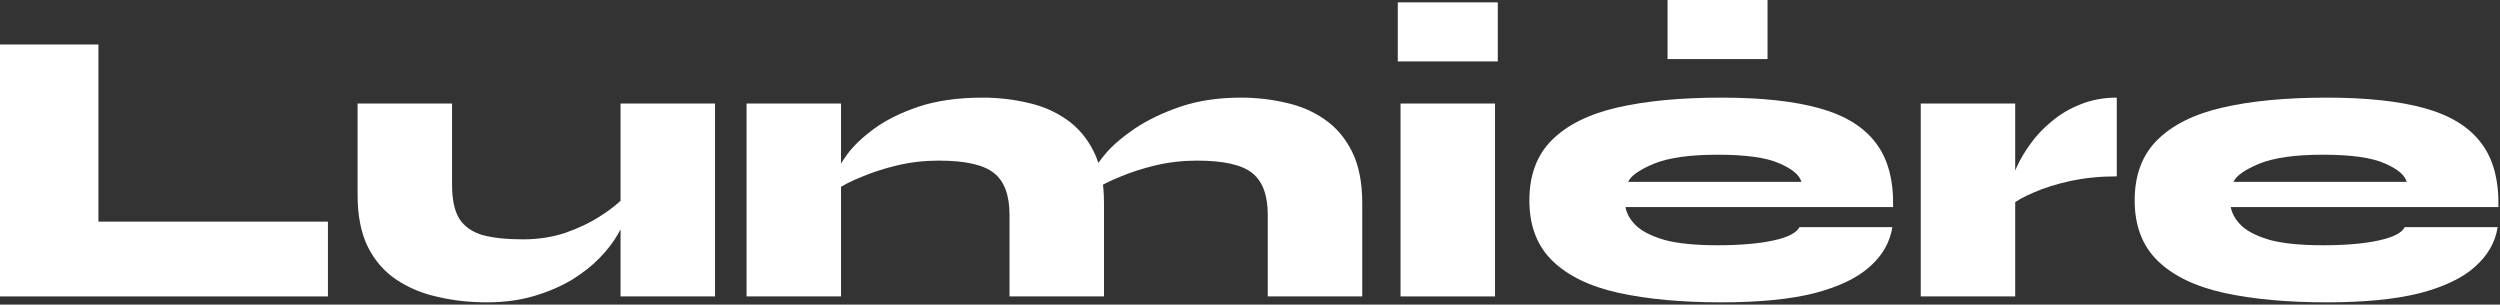 <svg width="952" height="116" viewBox="0 0 952 116" fill="none" xmlns="http://www.w3.org/2000/svg">
<rect x="0" y="0" width="952" height="116" fill="#333333" stroke="none"/>
<path d="M915.723 86.497H951.101C950.202 92.293 947.304 97.34 942.407 101.637C937.61 105.935 930.564 109.283 921.27 111.681C912.075 113.98 900.333 115.129 886.041 115.129C870.951 115.129 857.909 113.93 846.916 111.531C836.022 109.133 827.627 105.085 821.731 99.389C815.835 93.692 812.886 85.997 812.886 76.303C812.886 66.709 815.735 59.064 821.431 53.367C827.228 47.571 835.572 43.423 846.466 40.925C857.359 38.426 870.551 37.177 886.041 37.177C901.232 37.177 913.674 38.526 923.368 41.225C933.063 43.923 940.208 48.32 944.805 54.416C949.402 60.413 951.601 68.558 951.401 78.852H849.464C849.964 81.45 851.363 83.848 853.661 86.047C856.06 88.246 859.708 90.045 864.605 91.444C869.602 92.743 876.247 93.392 884.542 93.392C893.137 93.392 900.183 92.793 905.679 91.594C911.276 90.394 914.624 88.695 915.723 86.497ZM884.542 58.914C873.949 58.914 865.854 60.063 860.257 62.362C854.761 64.66 851.513 66.959 850.513 69.257H916.473C915.773 66.659 912.975 64.31 908.078 62.212C903.181 60.013 895.336 58.914 884.542 58.914Z" fill="white"/>
<path d="M731.415 39.426H767.393V112.881H731.415V39.426ZM806.069 67.159C799.573 67.159 793.627 67.758 788.23 68.958C782.833 70.157 778.236 71.606 774.439 73.305C770.641 74.904 767.793 76.503 765.894 78.102L765.594 70.906C765.894 68.808 766.693 66.359 767.993 63.561C769.292 60.663 771.041 57.715 773.239 54.716C775.438 51.618 778.136 48.77 781.334 46.172C784.532 43.473 788.18 41.325 792.278 39.726C796.475 38.027 801.072 37.177 806.069 37.177V67.159Z" fill="white"/>
<path d="M685.222 86.497H720.601C719.701 92.293 716.803 97.34 711.906 101.637C707.109 105.935 700.063 109.283 690.769 111.681C681.575 113.98 669.832 115.129 655.541 115.129C640.45 115.129 627.408 113.93 616.415 111.531C605.521 109.133 597.127 105.085 591.23 99.389C585.334 93.692 582.386 85.997 582.386 76.303C582.386 66.709 585.234 59.064 590.93 53.367C596.727 47.571 605.072 43.423 615.965 40.925C626.858 38.426 640.05 37.177 655.541 37.177C670.731 37.177 683.174 38.526 692.868 41.225C702.562 43.923 709.707 48.32 714.305 54.416C718.902 60.413 721.1 68.558 720.9 78.852H618.963C619.463 81.45 620.862 83.848 623.161 86.047C625.559 88.246 629.207 90.045 634.104 91.444C639.101 92.743 645.747 93.392 654.042 93.392C662.636 93.392 669.682 92.793 675.179 91.594C680.775 90.394 684.123 88.695 685.222 86.497ZM654.042 58.914C643.448 58.914 635.353 60.063 629.757 62.362C624.26 64.66 621.012 66.959 620.013 69.257H685.972C685.272 66.659 682.474 64.31 677.577 62.212C672.68 60.013 664.835 58.914 654.042 58.914ZM635.003 0H673.08V22.486H635.003V0Z" fill="white"/>
<path d="M570.354 0.899V23.386H532.278V0.899H570.354ZM533.327 39.426H569.305V112.88H533.327V39.426Z" fill="white"/>
<path d="M284.286 39.426H320.264V112.881H284.286V39.426ZM374.231 37.177C380.127 37.177 385.824 37.827 391.32 39.126C396.817 40.325 401.714 42.424 406.011 45.422C410.408 48.42 413.906 52.518 416.505 57.715C419.103 62.911 420.402 69.457 420.402 77.352V112.881H384.424V81.85C384.424 74.354 382.476 69.058 378.578 65.959C374.68 62.761 367.635 61.162 357.441 61.162C352.044 61.162 346.798 61.762 341.701 62.961C336.704 64.16 332.207 65.61 328.209 67.309C324.211 68.908 321.063 70.507 318.765 72.106L318.465 66.409C318.865 64.61 320.214 62.112 322.512 58.914C324.911 55.616 328.359 52.318 332.856 49.02C337.353 45.722 343 42.924 349.796 40.625C356.691 38.326 364.836 37.177 374.231 37.177ZM472.57 37.177C478.466 37.177 484.163 37.827 489.66 39.126C495.156 40.325 500.053 42.424 504.351 45.422C508.748 48.42 512.246 52.518 514.844 57.715C517.442 62.911 518.742 69.457 518.742 77.352V112.881H482.764V81.85C482.764 74.354 480.815 69.058 476.917 65.959C473.02 62.761 465.974 61.162 455.78 61.162C450.384 61.162 445.137 61.762 440.04 62.961C435.043 64.16 430.546 65.61 426.548 67.309C422.551 68.908 419.403 70.507 417.104 72.106L416.804 64.91C417.204 63.411 418.703 61.162 421.302 58.164C423.9 55.166 427.548 52.068 432.245 48.87C437.042 45.672 442.788 42.924 449.484 40.625C456.28 38.326 463.975 37.177 472.57 37.177Z" fill="white"/>
<path d="M272.286 112.881H236.308V39.426H272.286V112.881ZM237.807 74.954L238.107 82.15C237.807 84.248 236.808 86.697 235.109 89.495C233.51 92.293 231.262 95.192 228.363 98.19C225.465 101.188 221.917 103.986 217.72 106.584C213.522 109.083 208.725 111.132 203.329 112.731C197.932 114.33 191.936 115.129 185.34 115.129C178.744 115.129 172.498 114.43 166.601 113.031C160.705 111.731 155.458 109.533 150.861 106.435C146.264 103.336 142.666 99.189 140.068 93.992C137.469 88.695 136.17 82.1 136.17 74.204V39.426H172.148V70.457C172.148 75.953 173.047 80.201 174.846 83.199C176.745 86.197 179.693 88.296 183.691 89.495C187.688 90.594 192.835 91.144 199.131 91.144C205.028 91.144 210.474 90.294 215.471 88.596C220.568 86.797 225.015 84.648 228.813 82.15C232.711 79.651 235.709 77.252 237.807 74.954Z" fill="white"/>
<path d="M37.477 16.94V84.398H124.873V112.881H0V16.94H37.477Z" fill="white"/>
</svg>
